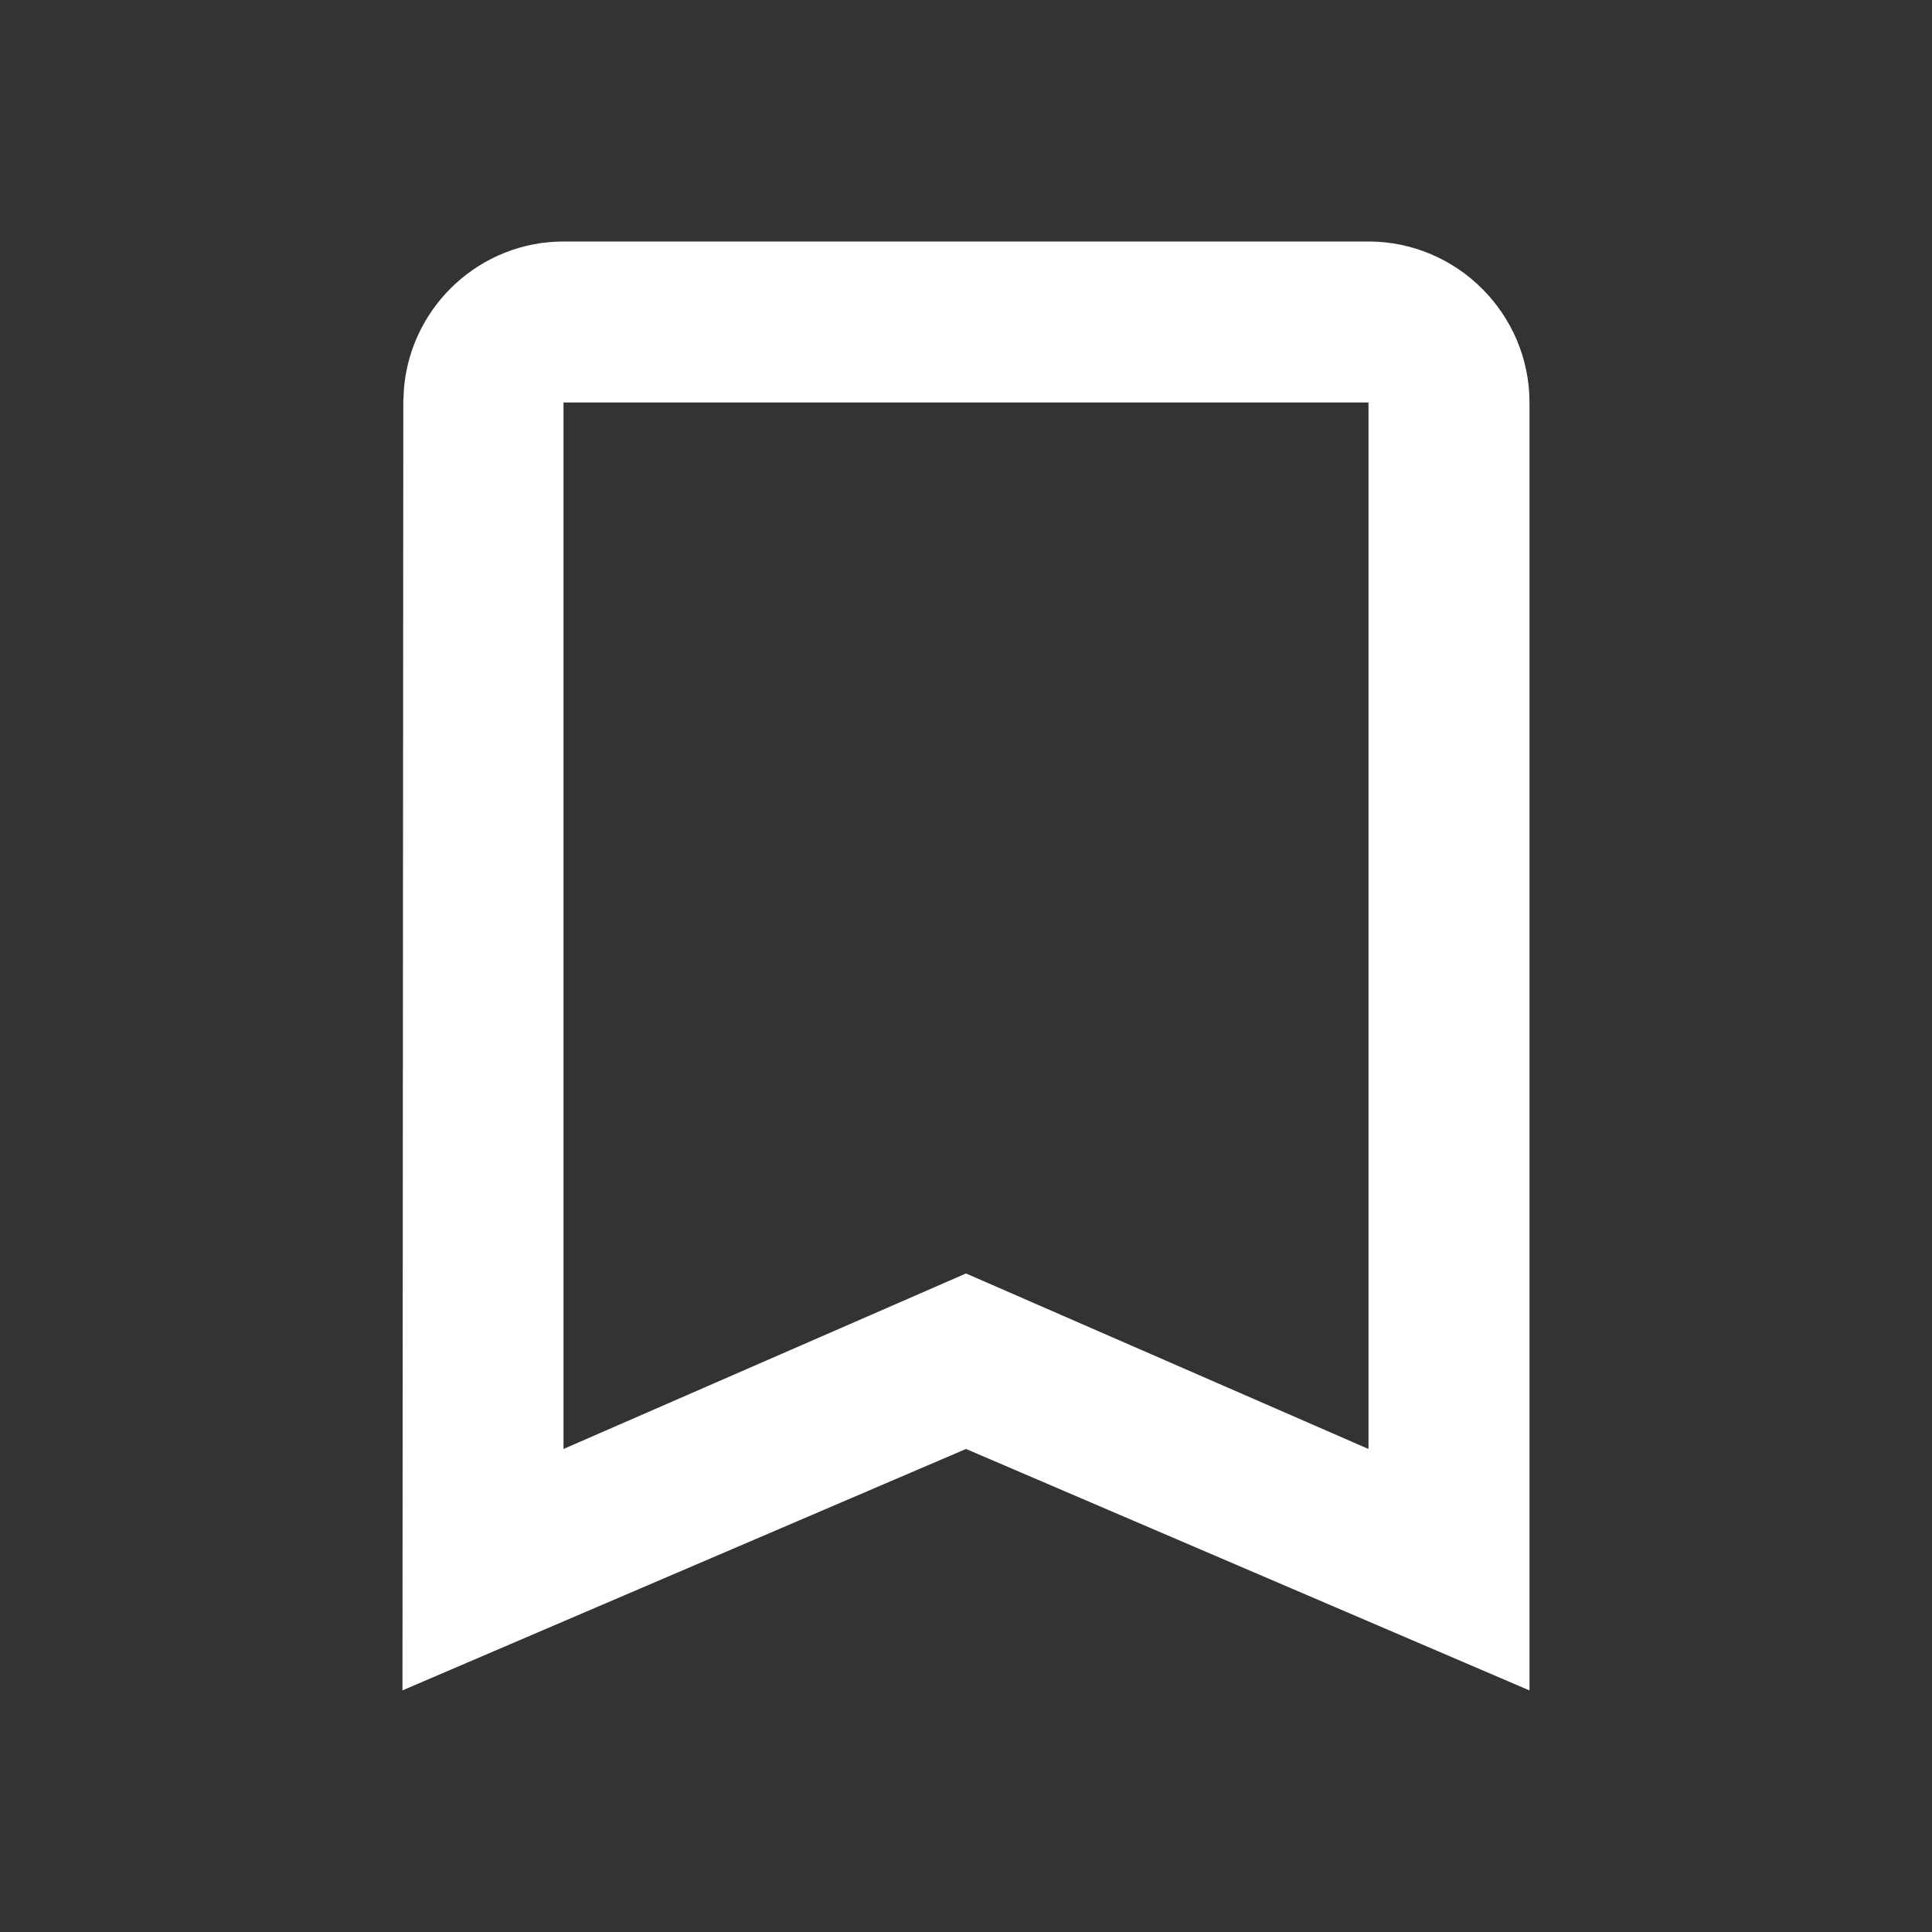 <svg width="24" height="24" viewBox="0 0 24 24" fill="none" xmlns="http://www.w3.org/2000/svg">
<rect x="0" y="0" width="24" height="24" fill="#333333" stroke="none"/>
<path d="M7 3.5H17C17.824 3.5 18.5 4.176 18.5 5V20.241L12.197 17.54L12 17.456L11.803 17.54L5.5 20.24L5.51 5L5.518 4.847C5.594 4.091 6.231 3.5 7 3.5ZM6.5 18.764L7.2 18.458L12 16.365L16.8 18.458L17.5 18.764V4.5H6.5V18.764Z" fill="white" stroke="white"/>
</svg>
